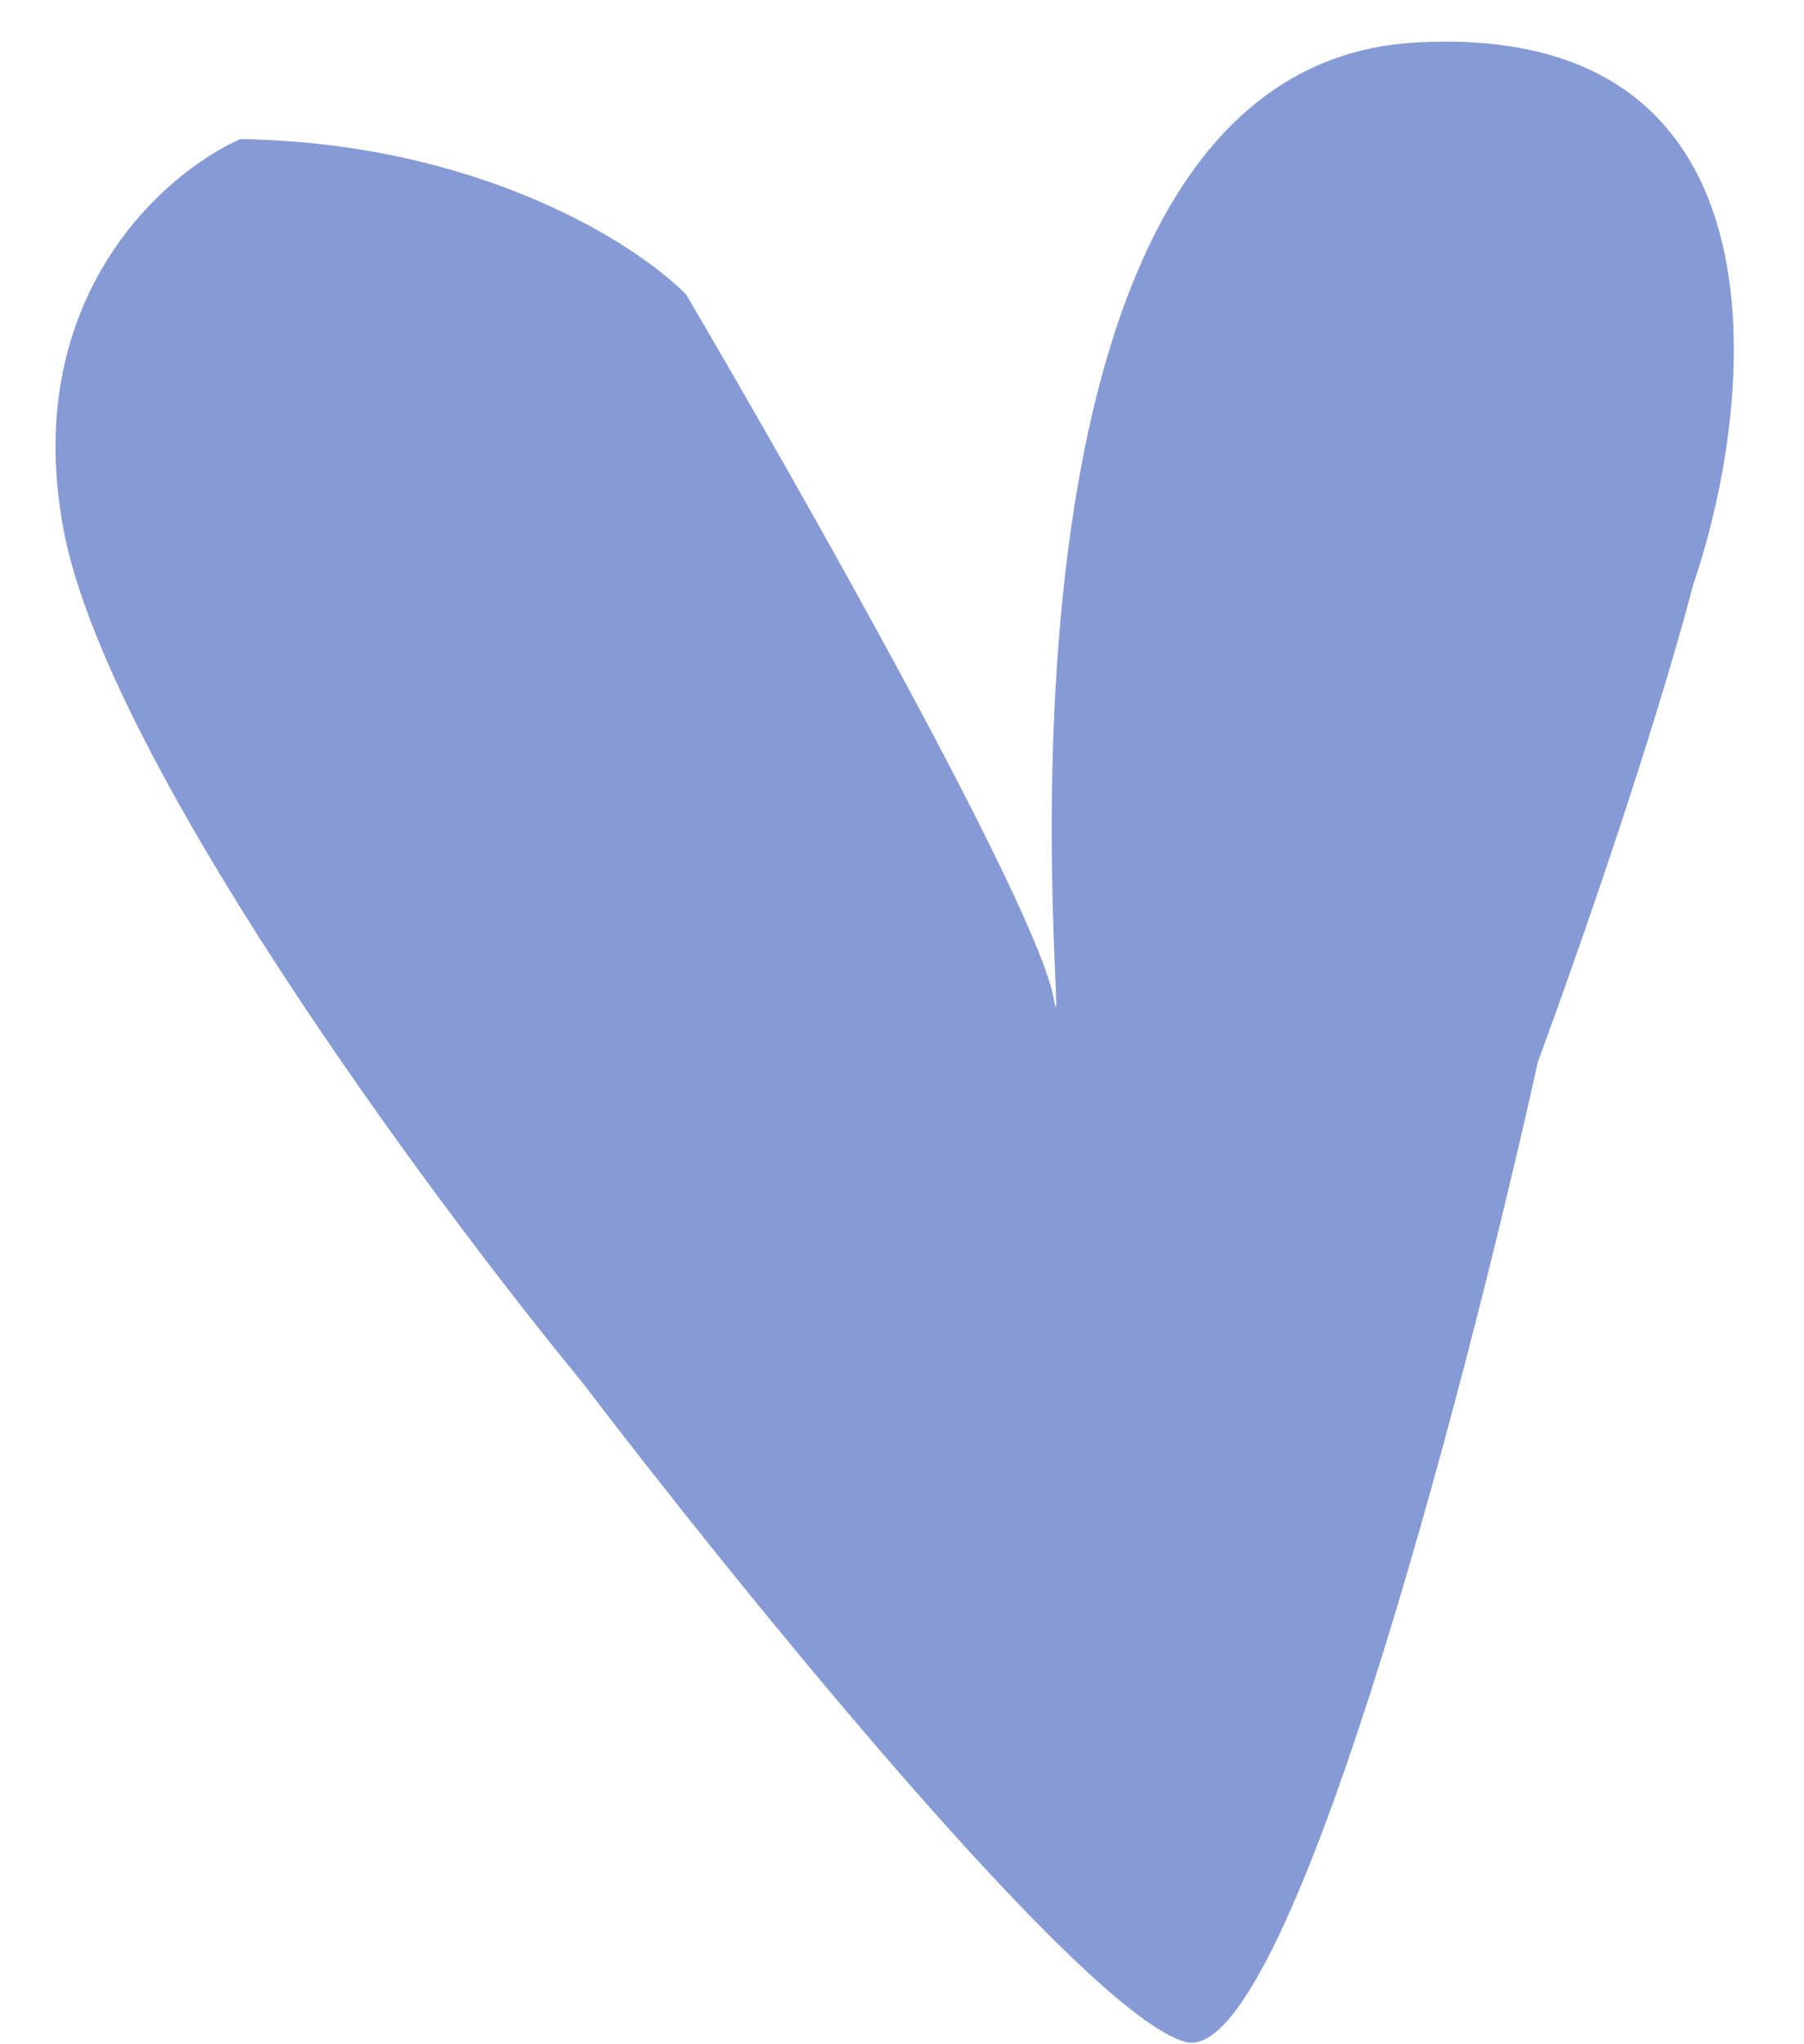 <?xml version="1.0" encoding="UTF-8"?> <svg xmlns="http://www.w3.org/2000/svg" width="15" height="17" viewBox="0 0 15 17" fill="none"><path d="M5.706 2.451C5.298 2.032 3.987 1.187 1.998 1.157C1.361 1.438 0.175 2.478 0.525 4.387C0.874 6.295 3.544 9.916 4.835 11.488C6.155 13.219 9.007 16.741 9.853 16.98C10.699 17.22 12.162 11.648 12.787 8.832C13.337 7.331 13.824 5.833 14.079 4.862C14.617 3.284 14.906 0.173 11.766 0.354C7.841 0.58 8.936 9.257 8.761 8.302C8.621 7.539 6.666 4.083 5.706 2.451Z" fill="#869AD5"></path></svg> 